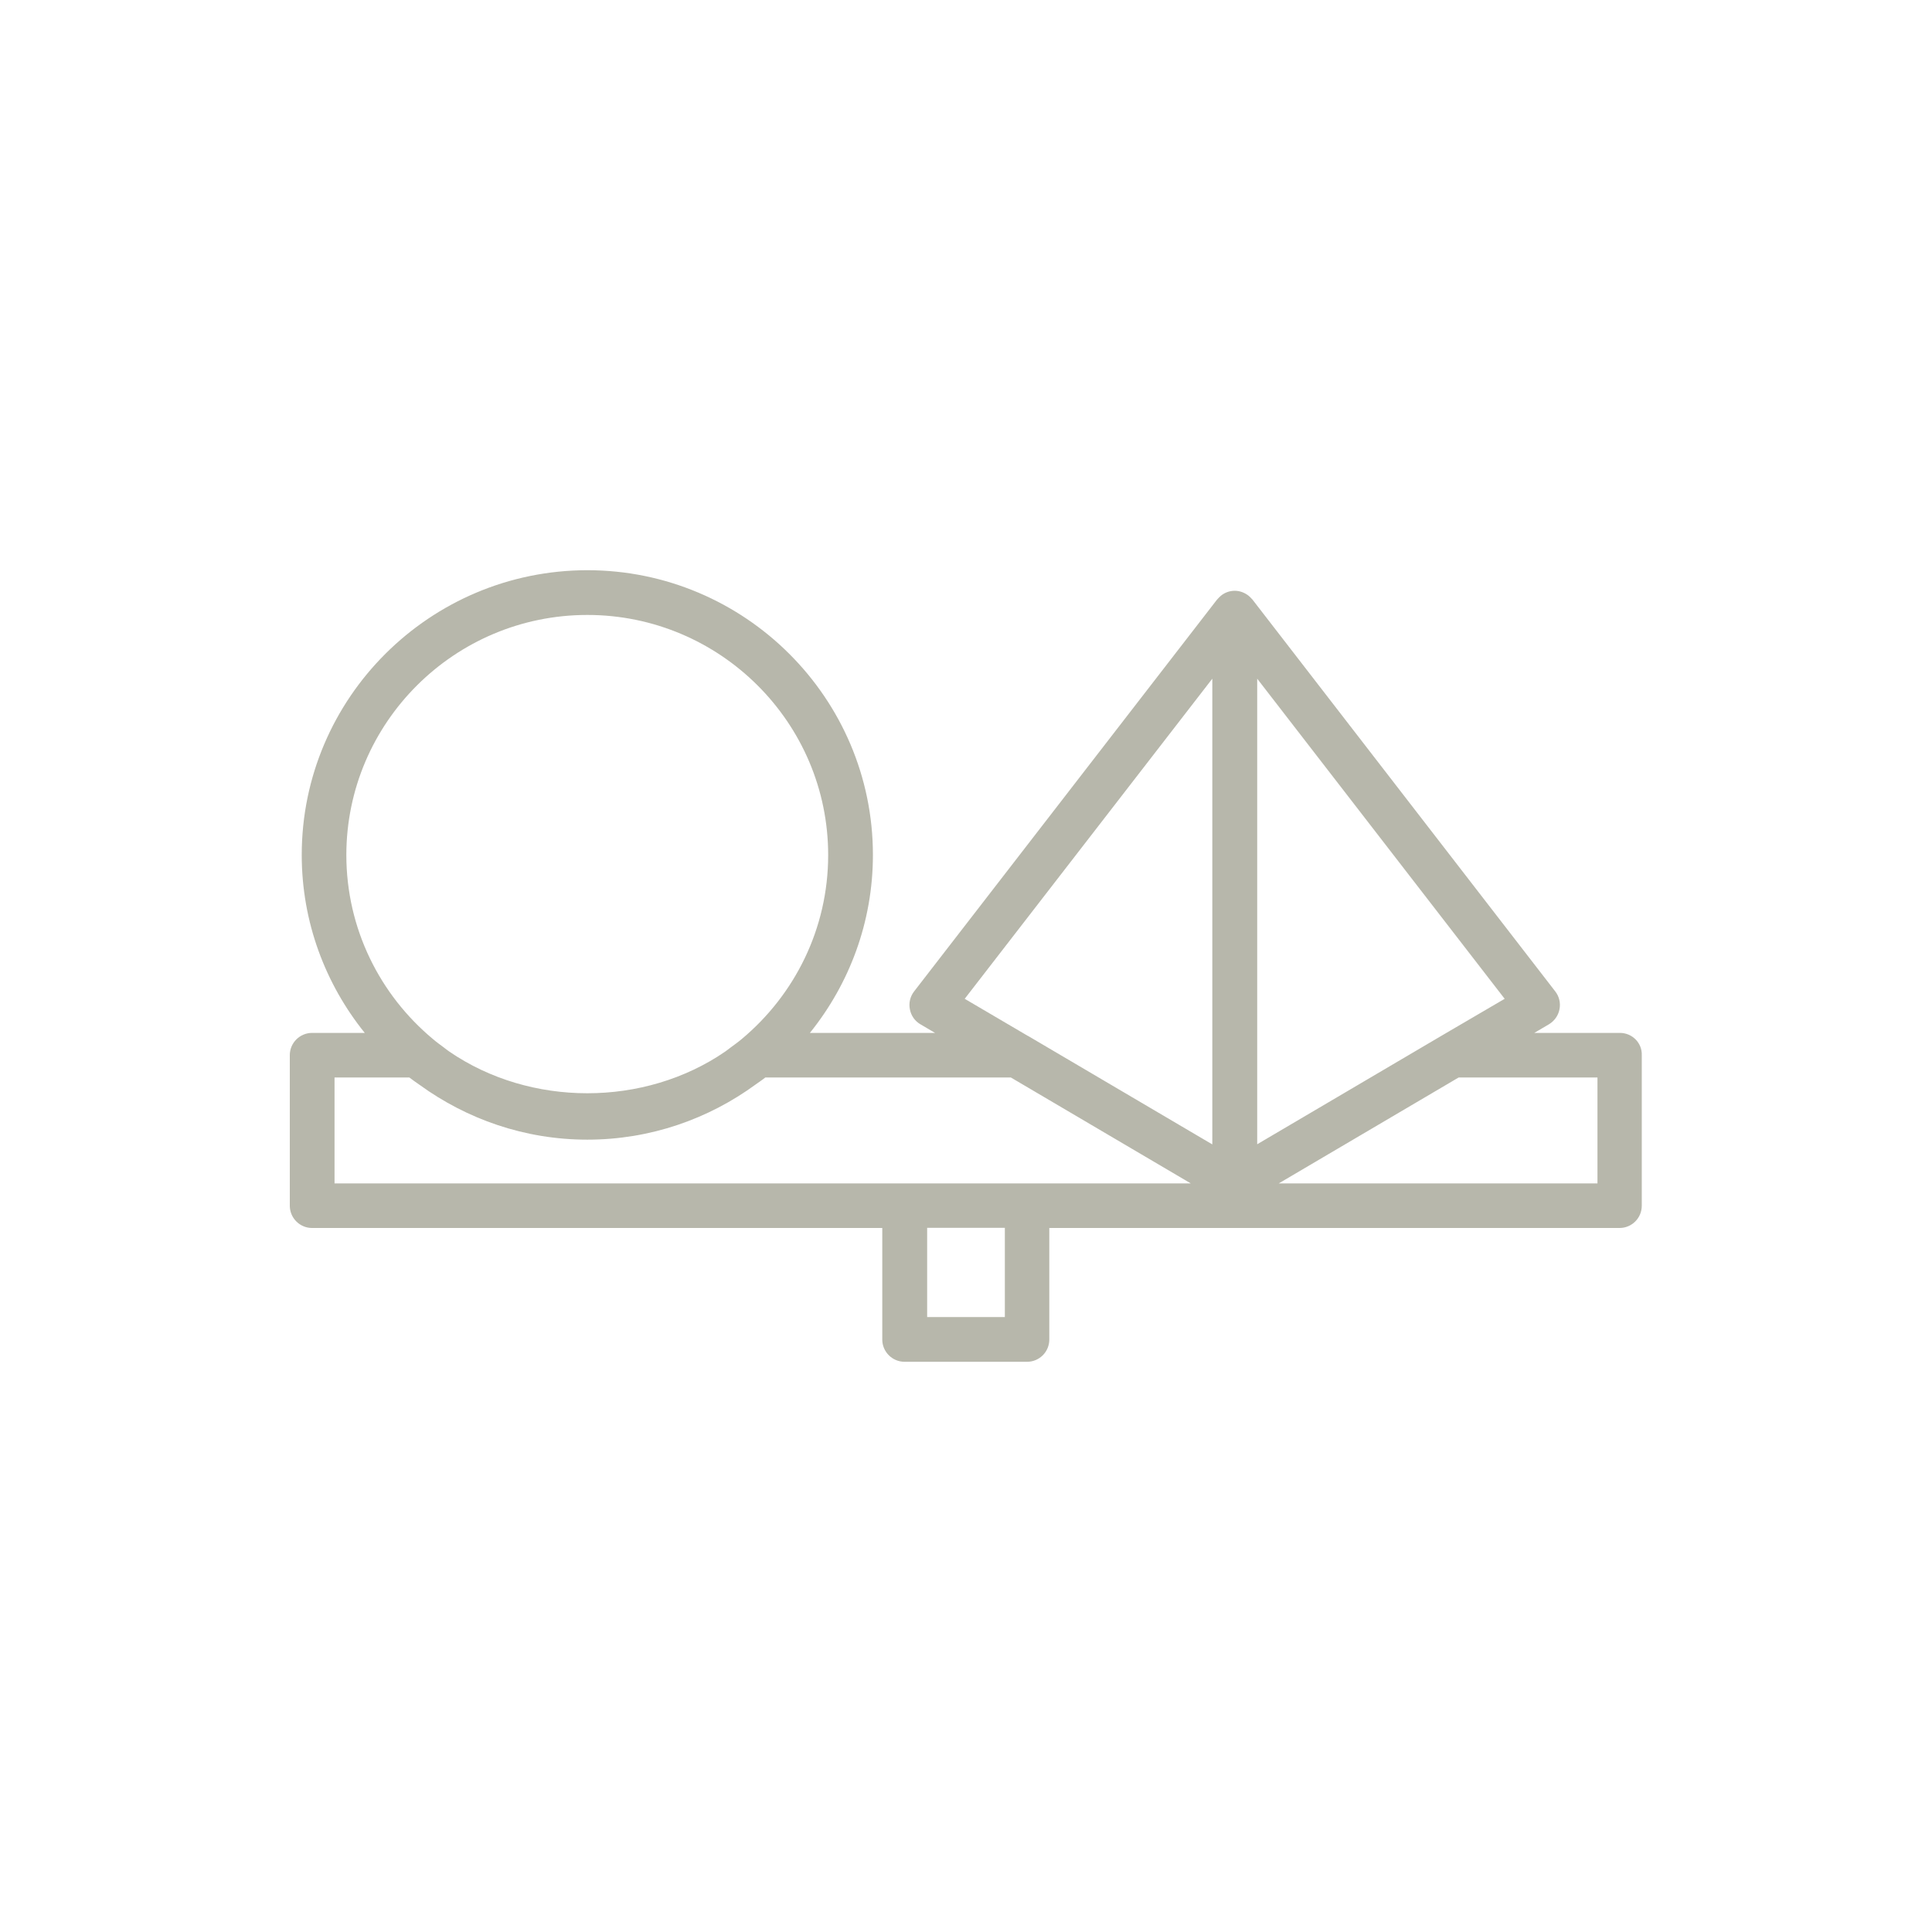 <?xml version="1.0" encoding="utf-8"?>
<!-- Generator: Adobe Illustrator 16.0.0, SVG Export Plug-In . SVG Version: 6.00 Build 0)  -->
<!DOCTYPE svg PUBLIC "-//W3C//DTD SVG 1.1//EN" "http://www.w3.org/Graphics/SVG/1.1/DTD/svg11.dtd">
<svg version="1.1" id="Camada_1" xmlns="http://www.w3.org/2000/svg" xmlns:xlink="http://www.w3.org/1999/xlink" x="0px" y="0px"
	 width="850.394px" height="850.394px" viewBox="-127.557 -4.252 850.394 850.394"
	 enable-background="new -127.557 -4.252 850.394 850.394" xml:space="preserve">
<g>
	<g>
		<path fill="#B7B7AB" d="M585.464,450.392h-37.68l6.459-3.799c2.406-1.457,4.116-3.863,4.623-6.586
			c0.57-2.787-0.126-5.637-1.836-7.854L423.725,259.649c-0.063-0.126-0.189-0.19-0.253-0.253c-0.38-0.443-0.823-0.886-1.267-1.267
			c-0.063-0.063-0.063-0.063-0.127-0.126c-1.709-1.33-3.799-2.216-6.143-2.216c-2.343,0-4.433,0.823-6.143,2.216
			c-0.063,0.063-0.063,0.063-0.127,0.126c-0.443,0.38-0.886,0.824-1.267,1.267c-0.063,0.127-0.189,0.19-0.253,0.253L274.779,432.154
			c-1.71,2.217-2.406,5.066-1.836,7.854c0.506,2.785,2.216,5.191,4.623,6.586l6.459,3.799H228.93
			c17.288-21.467,27.737-48.699,27.737-78.336c0-69.09-56.425-125.326-125.706-125.326C61.617,246.794,5.256,302.966,5.256,372.056
			c0,29.637,10.449,56.869,27.737,78.336H9.816c-5.383,0-9.815,4.369-9.815,9.816v66.24c0,5.447,4.433,9.816,9.815,9.816h250.968
			v49.078c0,5.447,4.433,9.816,9.815,9.816h53.892c5.446,0,9.816-4.369,9.816-9.816v-49.078h250.968
			c5.446,0,9.815-4.369,9.815-9.816v-66.24C595.28,454.761,590.847,450.392,585.464,450.392z M506.811,451.722
			C506.811,451.722,506.748,451.722,506.811,451.722l-80.996,47.686V294.479l108.924,140.905L506.811,451.722z M406.057,294.479
			v204.993l-80.996-47.686c0,0,0,0-0.063,0l-27.927-16.402L406.057,294.479z M130.961,266.426
			c58.452,0,106.011,47.432,106.011,105.694c0,32.487-14.818,61.554-37.996,80.933c-1.646,1.393-3.356,2.596-5.066,3.863
			c-0.76,0.57-1.457,1.139-2.28,1.709c-35.59,24.445-85.745,24.445-121.398,0c-0.887-0.57-1.646-1.266-2.533-1.898
			c-1.583-1.203-3.229-2.344-4.75-3.674c-23.241-19.379-38.06-48.509-38.06-80.996C24.951,313.794,72.51,266.426,130.961,266.426z
			 M19.695,470.025h32.931c1.457,1.139,2.977,2.152,4.496,3.229c20.771,15.072,46.229,24.129,73.84,24.129
			c27.738,0,53.386-9.119,74.221-24.383c1.393-1.012,2.786-1.898,4.116-2.975h108.1l79.16,46.607H19.695V470.025z M314.739,575.464
			h-34.197v-39.264h34.197V575.464z M575.585,516.632H435.315l79.159-46.607h61.111V516.632z"/>
	</g>
</g>
</svg>
